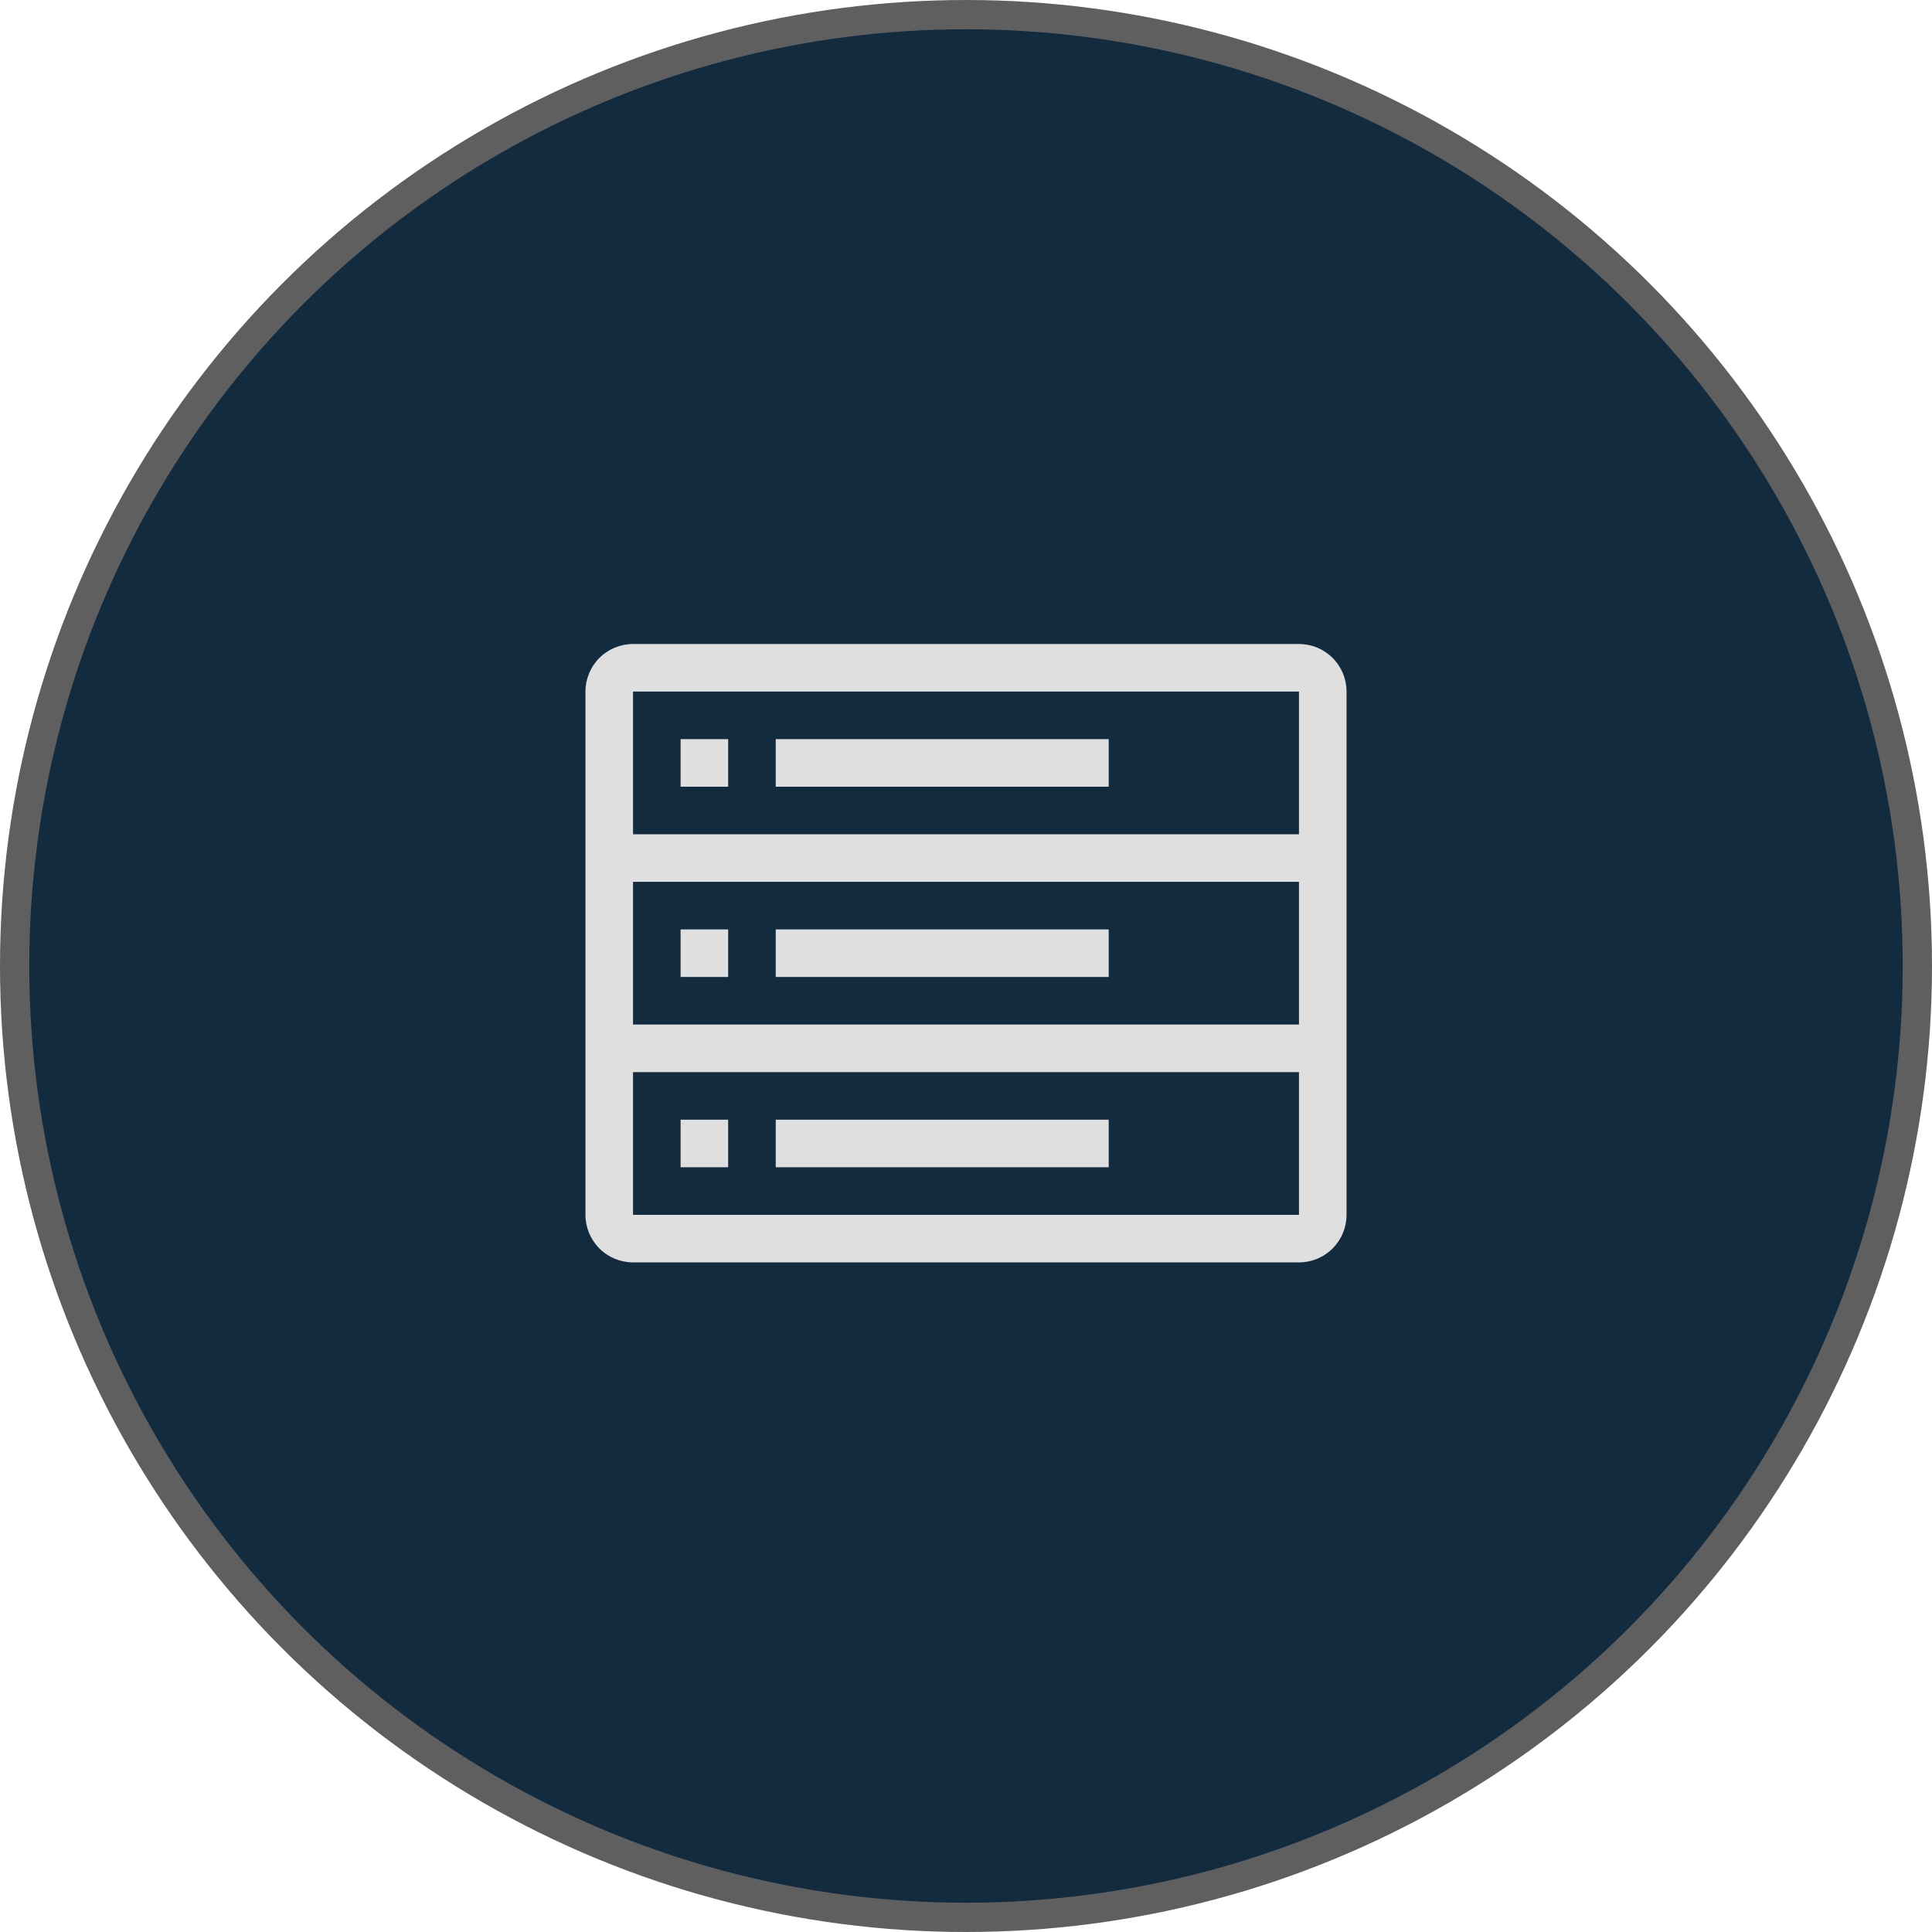 <svg width="66" height="66" viewBox="0 0 66 66" fill="none" xmlns="http://www.w3.org/2000/svg">
<circle cx="33" cy="33" r="32.5" fill="#122B3F" stroke="#5F5F5F"/>
<path d="M23.25 25.25H24.875V26.875H23.25V25.25Z" fill="#DFDFDF"/>
<path d="M26.5 25.25H37.875V26.875H26.5V25.25Z" fill="#DFDFDF"/>
<path d="M23.25 31.75H24.875V33.375H23.25V31.75Z" fill="#DFDFDF"/>
<path d="M26.5 31.75H37.875V33.375H26.5V31.75Z" fill="#DFDFDF"/>
<path d="M44.375 22H21.625C21.194 22 20.781 22.171 20.476 22.476C20.171 22.781 20 23.194 20 23.625V41.5C20 41.931 20.171 42.344 20.476 42.649C20.781 42.954 21.194 43.125 21.625 43.125H44.375C44.806 43.125 45.219 42.954 45.524 42.649C45.829 42.344 46 41.931 46 41.5V23.625C46 23.194 45.829 22.781 45.524 22.476C45.219 22.171 44.806 22 44.375 22ZM21.625 23.625H44.375V28.5H21.625V23.625ZM21.625 30.125H44.375V35H21.625V30.125ZM21.625 41.5V36.625H44.375V41.5H21.625Z" fill="#DFDFDF"/>
<path d="M23.25 38.25H24.875V39.875H23.25V38.25Z" fill="#DFDFDF"/>
<path d="M26.5 38.25H37.875V39.875H26.5V38.25Z" fill="#DFDFDF"/>
</svg>
